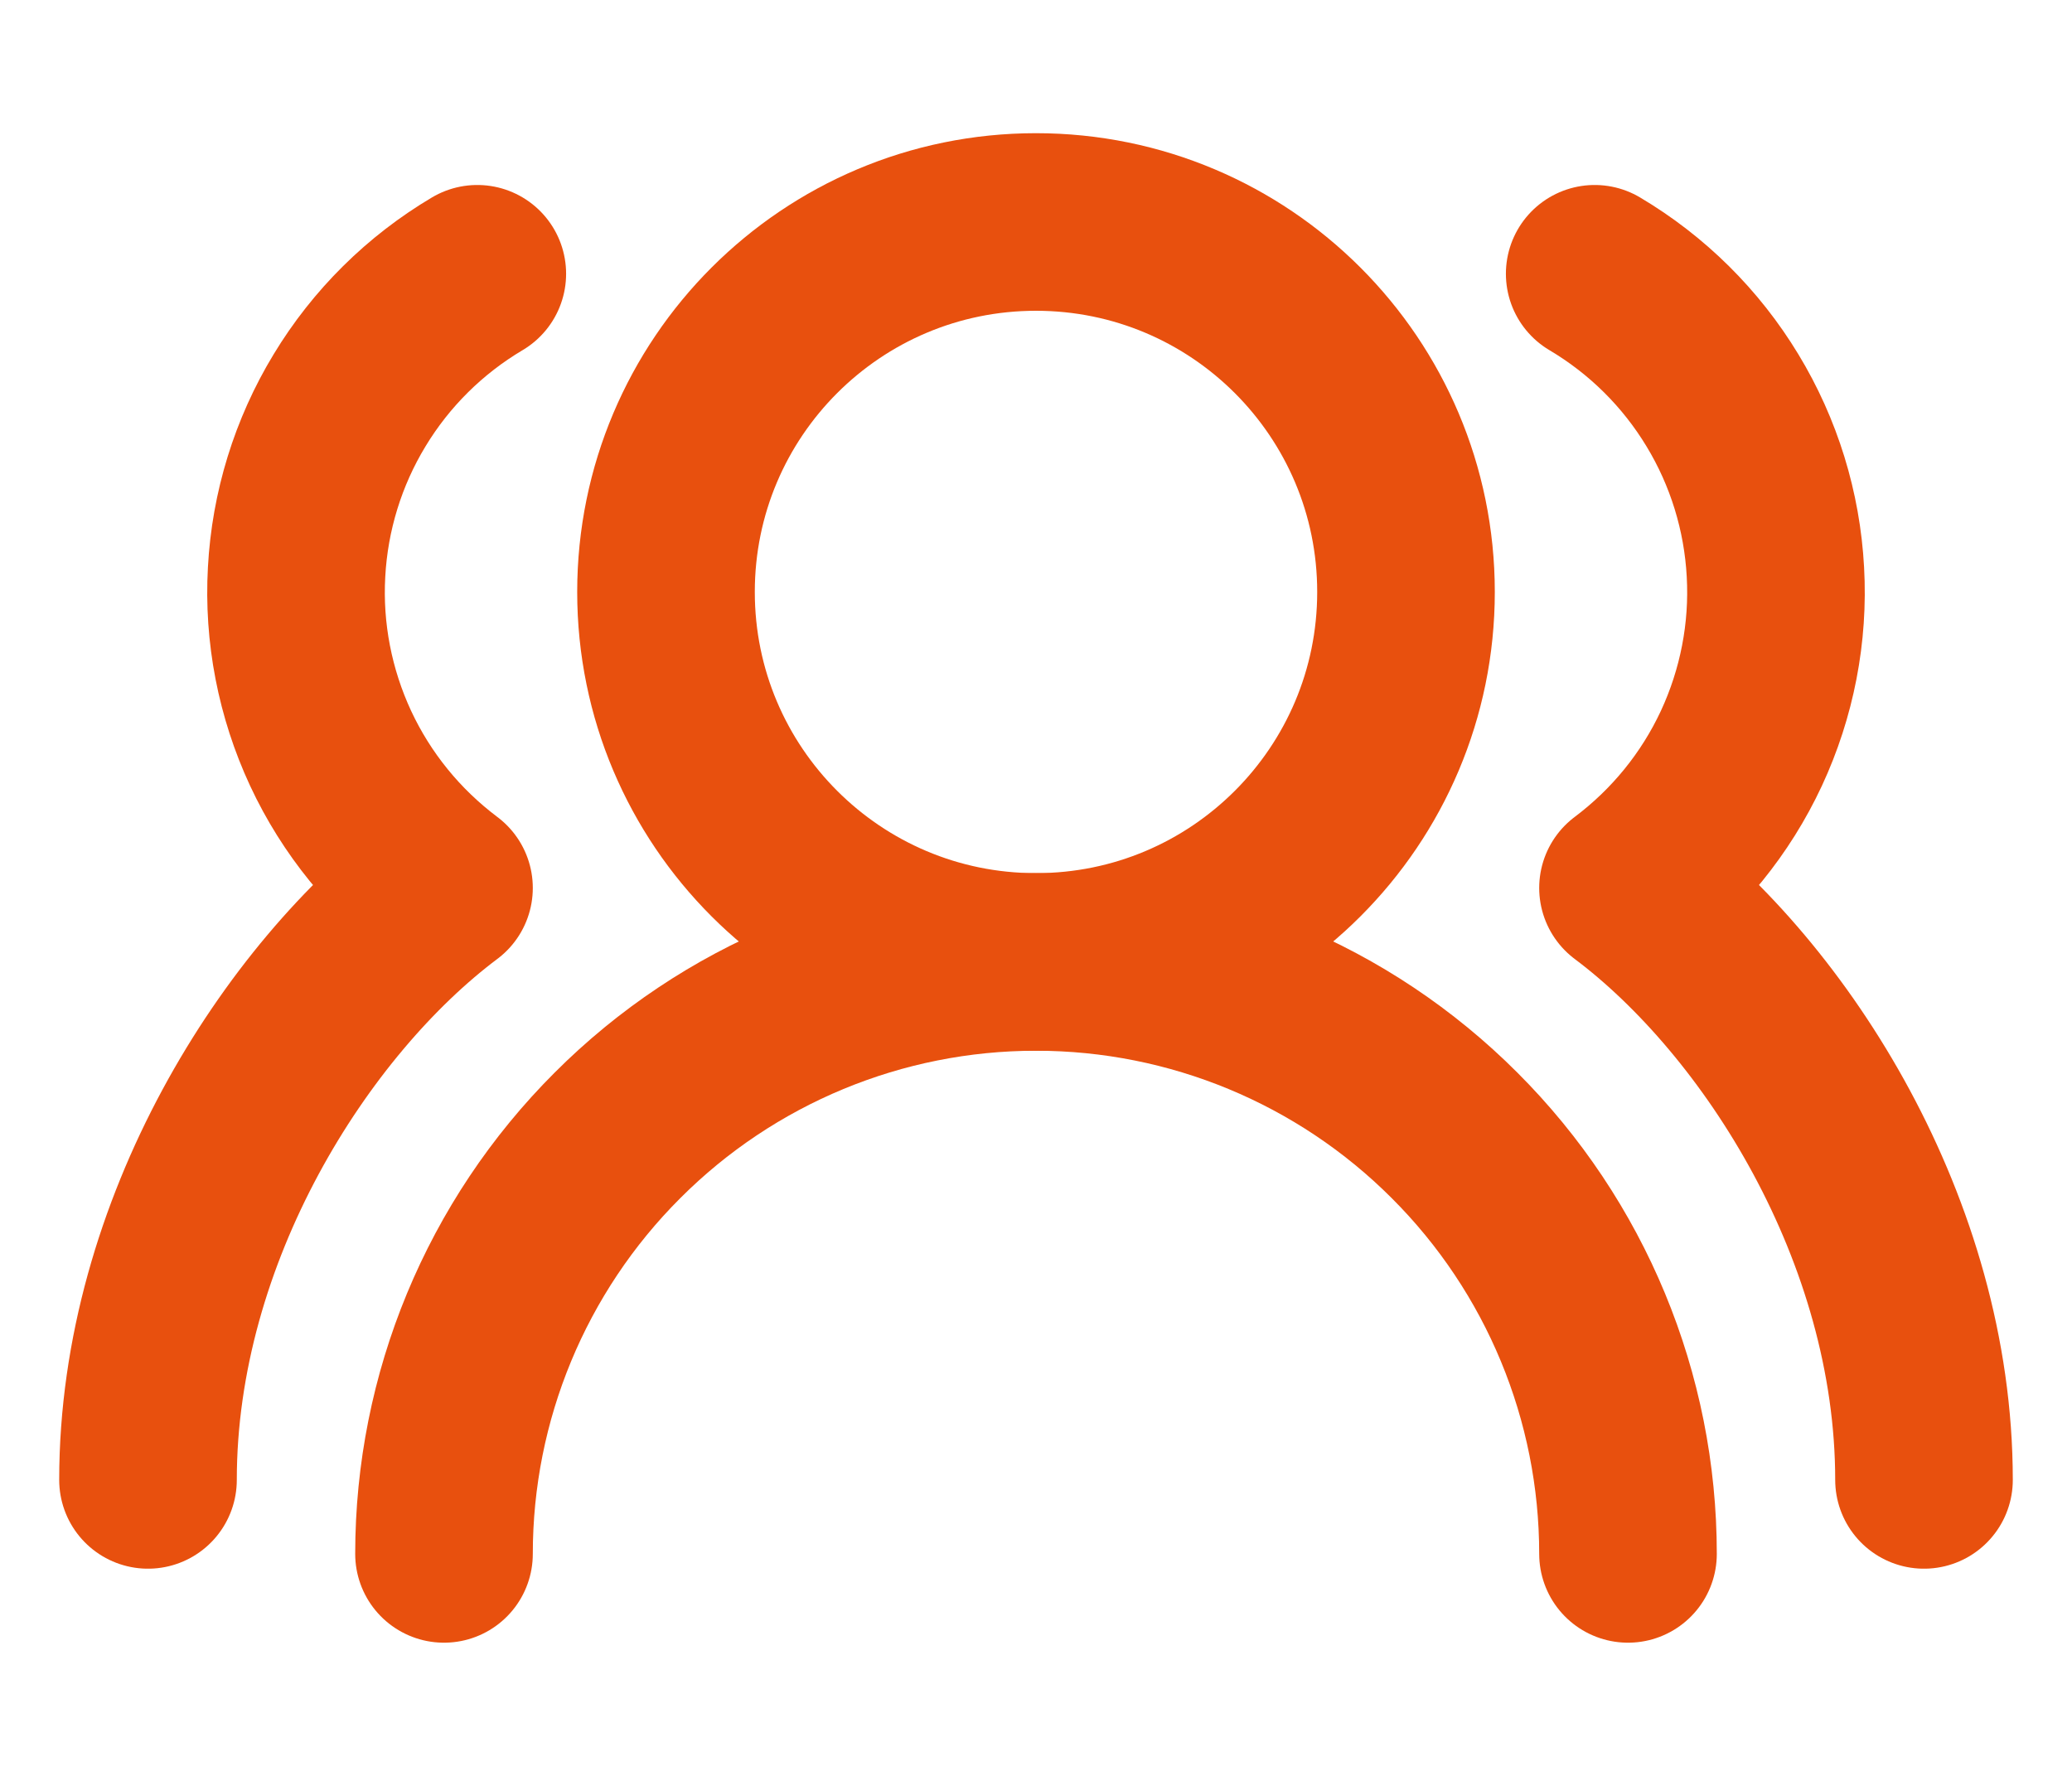 <svg width="14" height="12" viewBox="0 0 14 12" fill="none" xmlns="http://www.w3.org/2000/svg">
<path d="M11 10.5C11 9.439 10.579 8.422 9.828 7.672C9.078 6.921 8.061 6.5 7 6.5C5.939 6.5 4.922 6.921 4.172 7.672C3.421 8.422 3 9.439 3 10.5" stroke="#E8500E" stroke-width="1.2" stroke-linecap="round" stroke-linejoin="round"/>
<path d="M7 6.5C8.381 6.5 9.5 5.381 9.5 4C9.5 2.619 8.381 1.5 7 1.5C5.619 1.5 4.5 2.619 4.5 4C4.5 5.381 5.619 6.5 7 6.5Z" stroke="#E8500E" stroke-width="1.2" stroke-linecap="round" stroke-linejoin="round"/>
<path d="M13 10C13 8.315 12 6.75 11 6C11.329 5.753 11.592 5.43 11.766 5.057C11.939 4.685 12.019 4.275 11.996 3.865C11.974 3.455 11.851 3.056 11.638 2.705C11.425 2.353 11.129 2.06 10.775 1.85" stroke="#E8500E" stroke-width="1.2" stroke-linecap="round" stroke-linejoin="round"/>
<path d="M1 10C1 8.315 2 6.75 3 6C2.671 5.753 2.408 5.43 2.234 5.057C2.061 4.685 1.981 4.275 2.004 3.865C2.026 3.455 2.149 3.056 2.362 2.705C2.575 2.353 2.871 2.06 3.225 1.85" stroke="#E8500E" stroke-width="1.2" stroke-linecap="round" stroke-linejoin="round"/>
</svg>
